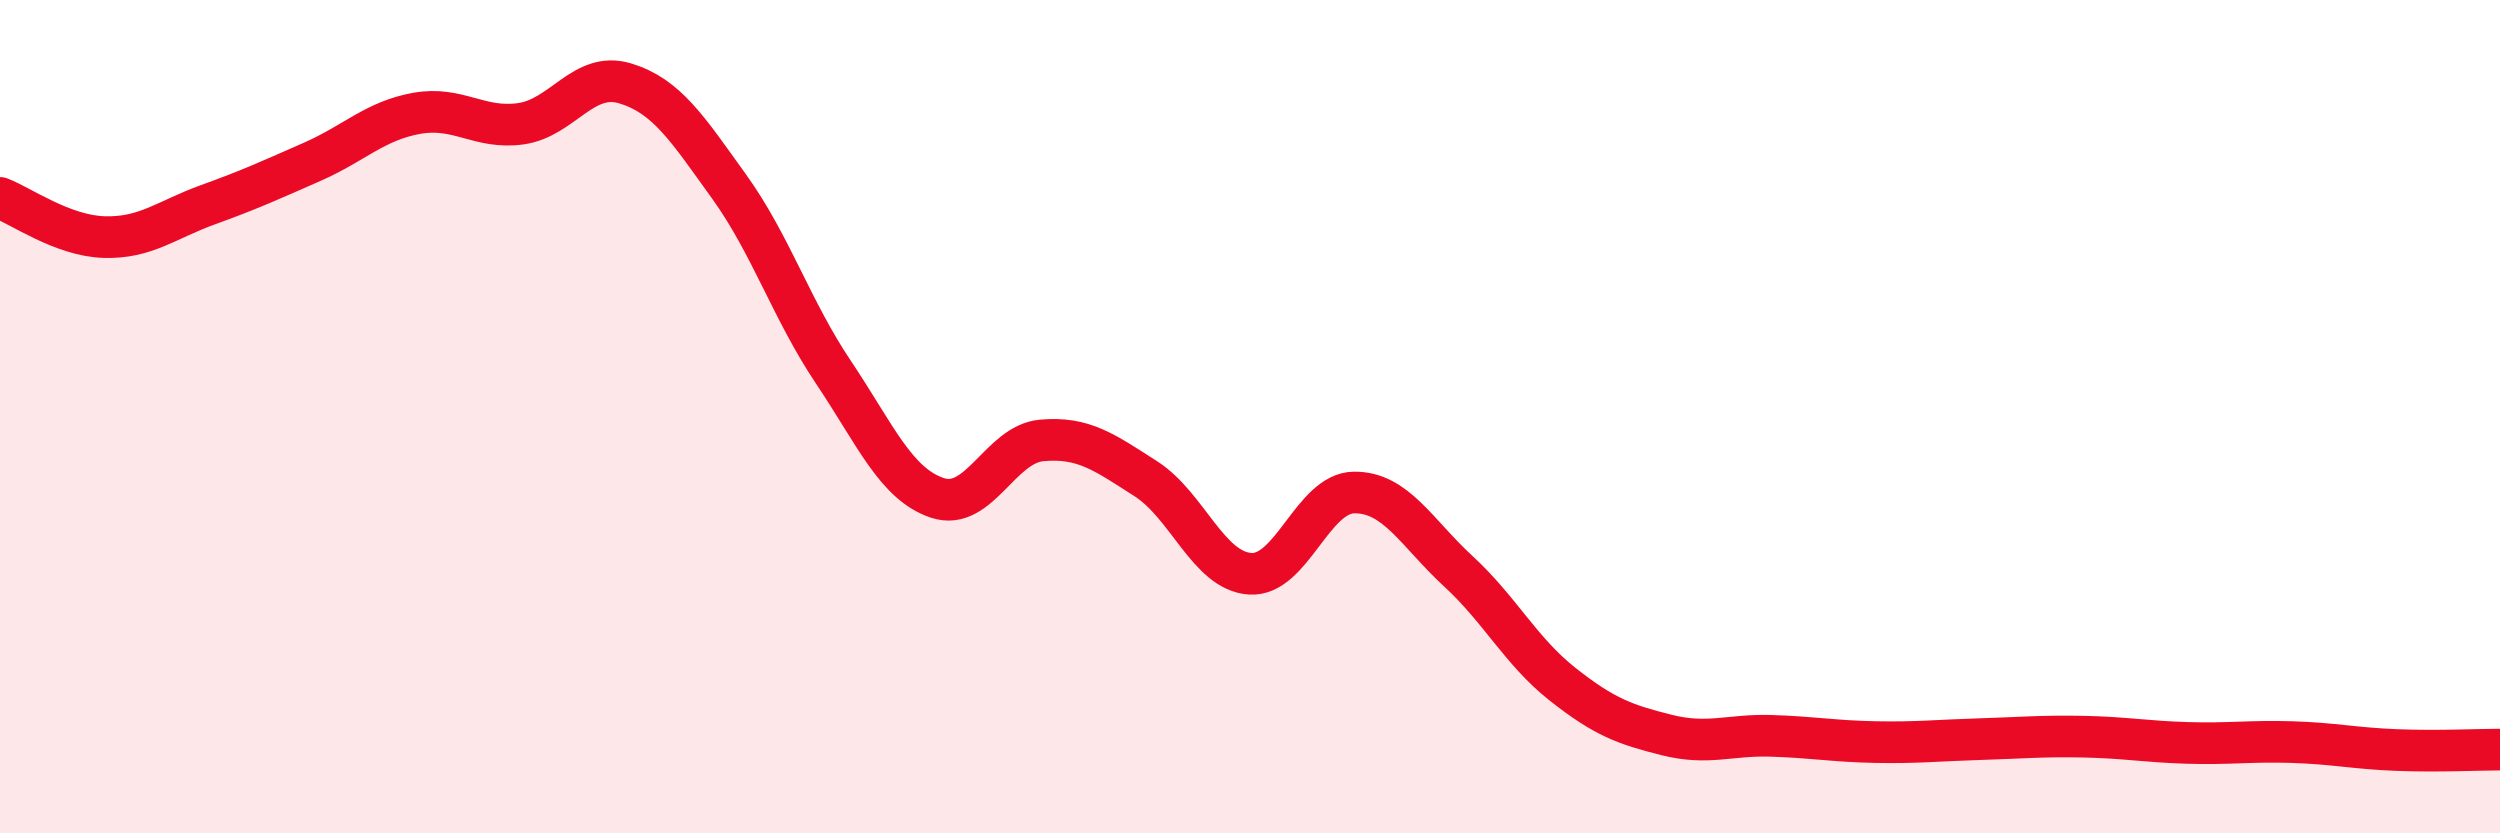 
    <svg width="60" height="20" viewBox="0 0 60 20" xmlns="http://www.w3.org/2000/svg">
      <path
        d="M 0,4.75 C 0.5,4.94 1.5,5.66 2.5,5.69 C 3.5,5.72 4,5.27 5,4.91 C 6,4.55 6.5,4.32 7.5,3.88 C 8.5,3.44 9,2.9 10,2.72 C 11,2.54 11.5,3.11 12.5,2.97 C 13.5,2.83 14,1.7 15,2 C 16,2.3 16.5,3.09 17.5,4.48 C 18.5,5.87 19,7.44 20,8.93 C 21,10.42 21.5,11.62 22.5,11.95 C 23.5,12.28 24,10.66 25,10.57 C 26,10.48 26.5,10.85 27.5,11.49 C 28.5,12.13 29,13.7 30,13.77 C 31,13.84 31.5,11.83 32.5,11.82 C 33.5,11.81 34,12.79 35,13.71 C 36,14.63 36.5,15.63 37.5,16.42 C 38.5,17.21 39,17.39 40,17.64 C 41,17.89 41.5,17.63 42.5,17.66 C 43.5,17.69 44,17.79 45,17.81 C 46,17.83 46.5,17.77 47.5,17.74 C 48.5,17.71 49,17.66 50,17.68 C 51,17.7 51.5,17.8 52.5,17.83 C 53.5,17.86 54,17.78 55,17.81 C 56,17.84 56.5,17.96 57.5,18 C 58.5,18.04 59.5,17.99 60,17.99L60 20L0 20Z"
        fill="#EB0A25"
        opacity="0.1"
        stroke-linecap="round"
        stroke-linejoin="round"
      />
      <path
        d="M 0,4.75 C 0.5,4.94 1.5,5.66 2.5,5.69 C 3.5,5.72 4,5.27 5,4.91 C 6,4.55 6.5,4.32 7.5,3.88 C 8.5,3.44 9,2.9 10,2.72 C 11,2.54 11.5,3.11 12.5,2.97 C 13.5,2.83 14,1.7 15,2 C 16,2.3 16.5,3.09 17.5,4.48 C 18.5,5.87 19,7.44 20,8.93 C 21,10.42 21.5,11.62 22.5,11.95 C 23.5,12.28 24,10.66 25,10.57 C 26,10.48 26.5,10.85 27.5,11.49 C 28.5,12.13 29,13.7 30,13.77 C 31,13.84 31.5,11.83 32.5,11.82 C 33.5,11.81 34,12.79 35,13.71 C 36,14.63 36.5,15.63 37.5,16.42 C 38.5,17.21 39,17.39 40,17.64 C 41,17.89 41.5,17.63 42.5,17.66 C 43.5,17.69 44,17.79 45,17.81 C 46,17.83 46.5,17.77 47.5,17.74 C 48.5,17.71 49,17.66 50,17.68 C 51,17.7 51.5,17.8 52.5,17.83 C 53.5,17.86 54,17.78 55,17.81 C 56,17.84 56.5,17.96 57.5,18 C 58.5,18.04 59.5,17.99 60,17.99"
        stroke="#EB0A25"
        stroke-width="1"
        fill="none"
        stroke-linecap="round"
        stroke-linejoin="round"
      />
    </svg>
  